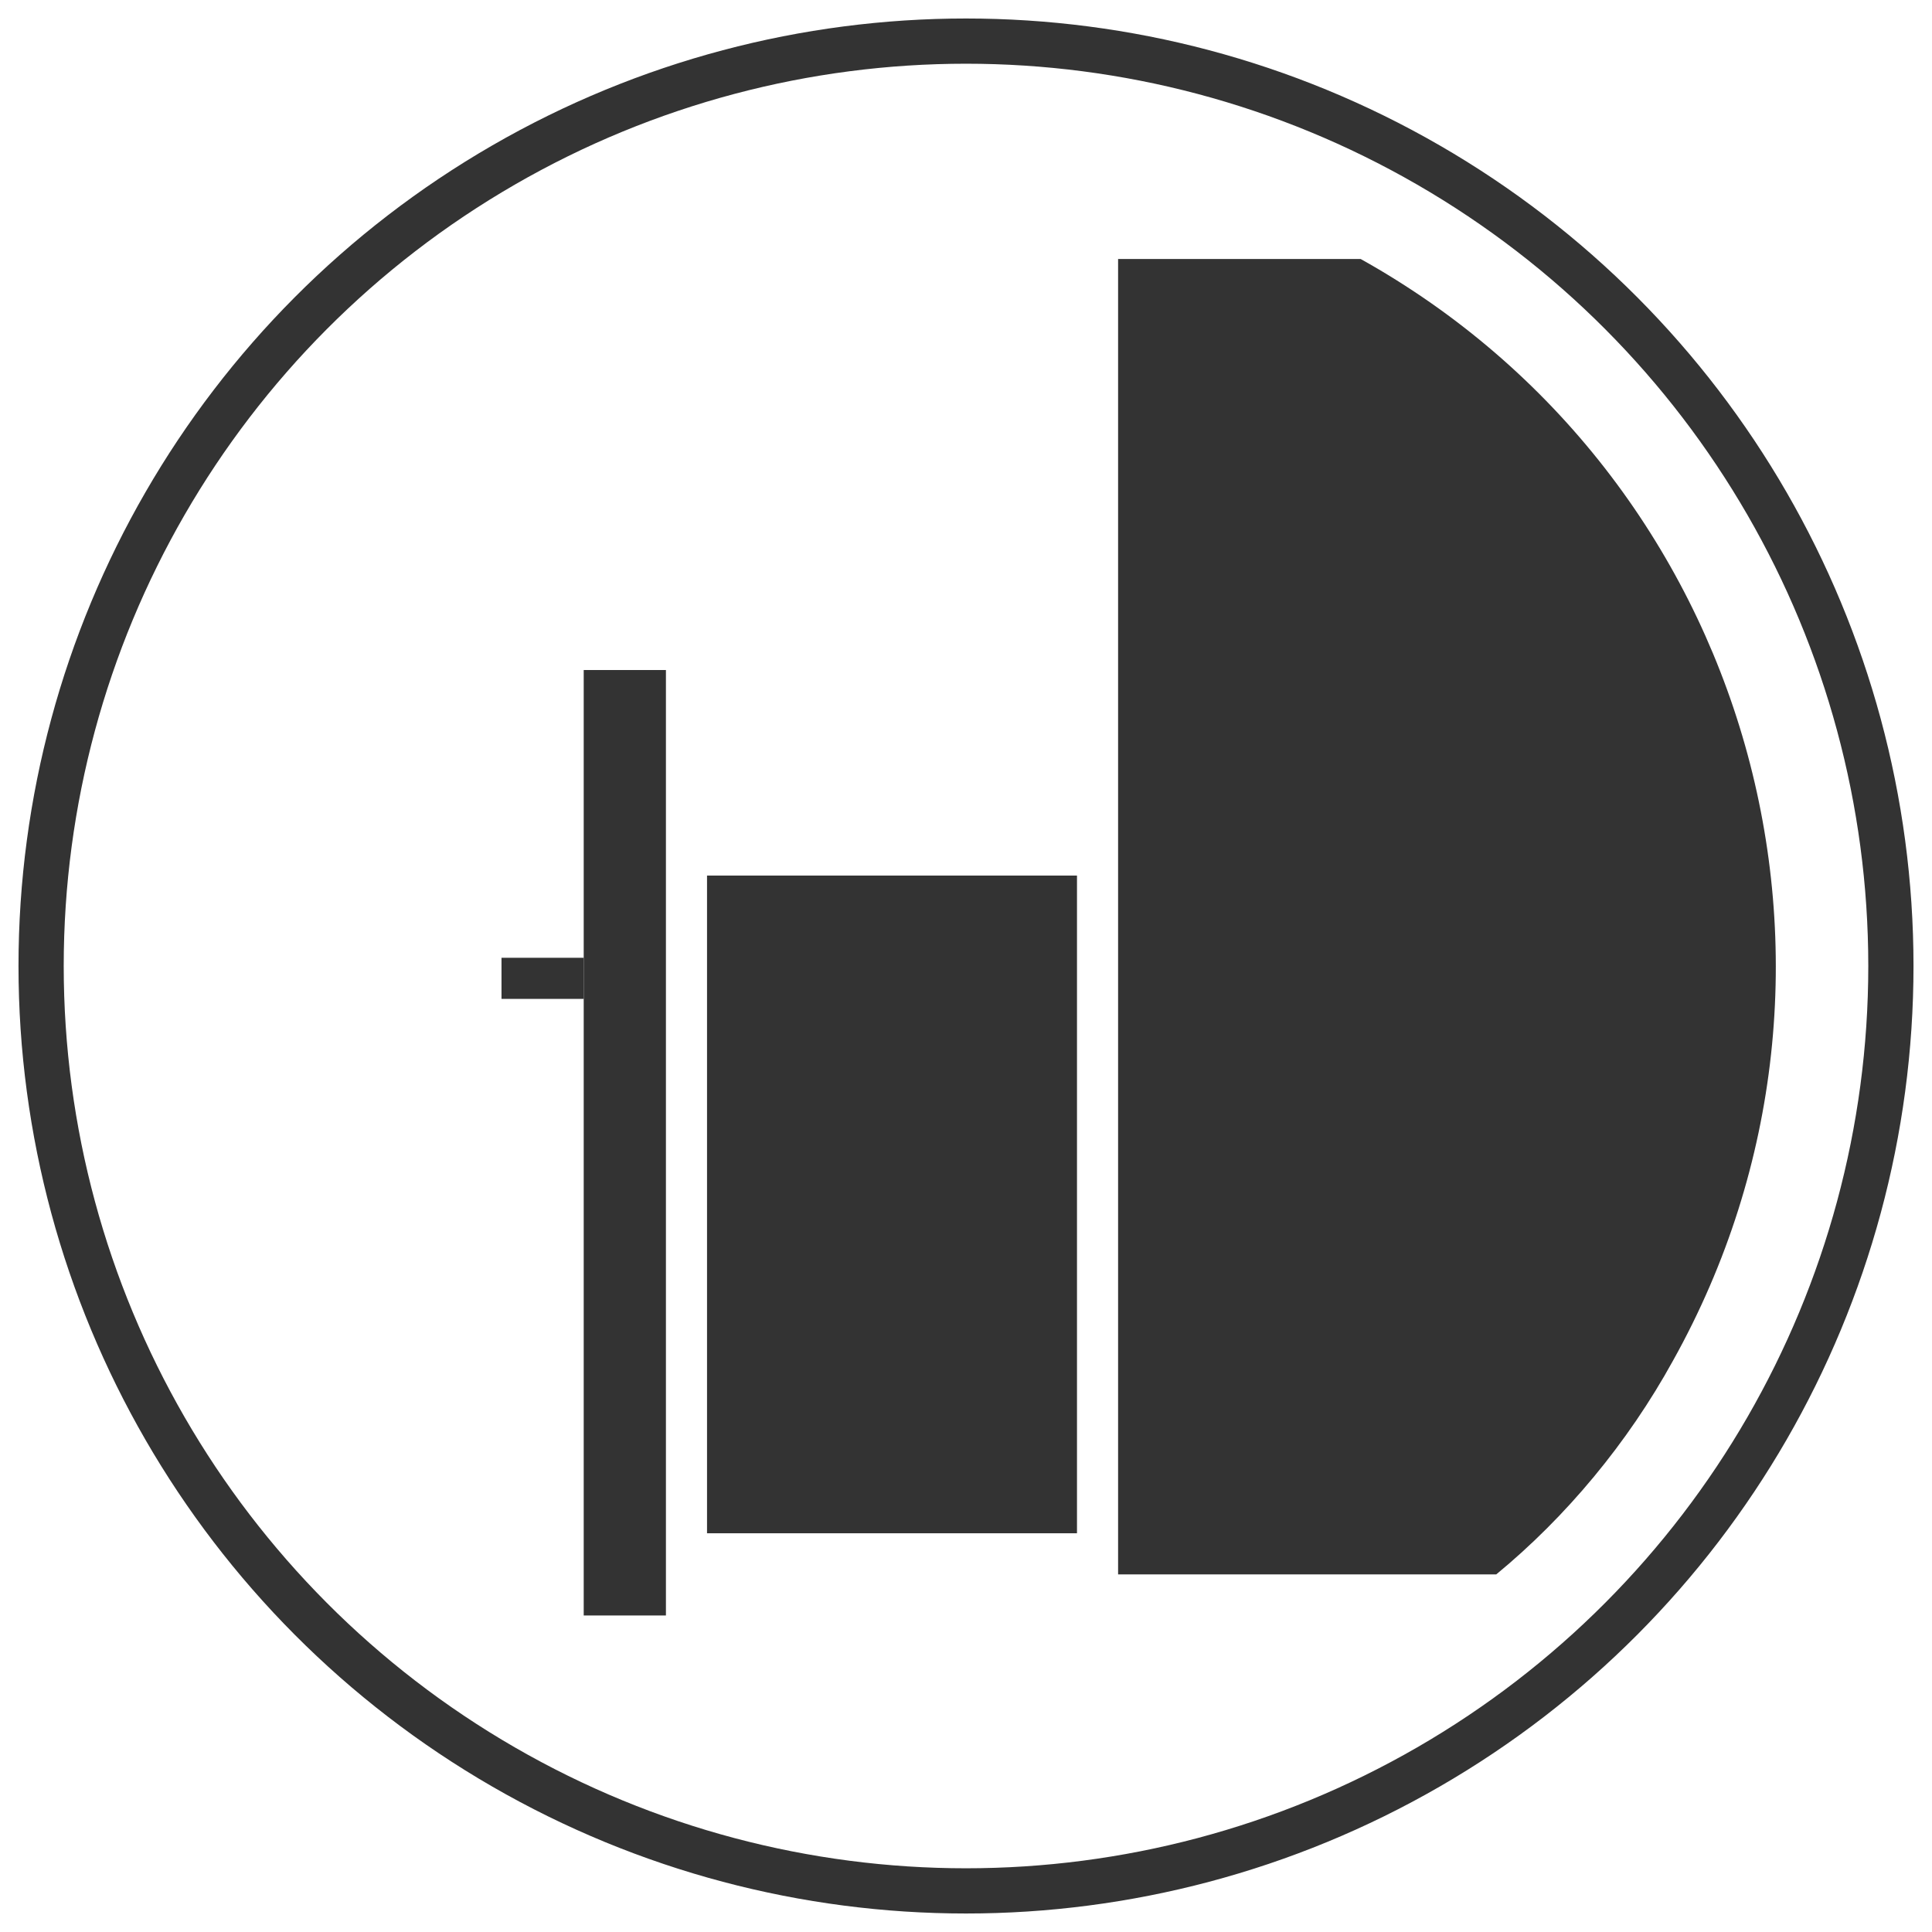 <?xml version="1.0" encoding="utf-8"?>
<!-- Generator: Adobe Illustrator 23.1.0, SVG Export Plug-In . SVG Version: 6.00 Build 0)  -->
<svg version="1.1" id="Слой_1" xmlns="http://www.w3.org/2000/svg" xmlns:xlink="http://www.w3.org/1999/xlink" x="0px" y="0px"
	 viewBox="0 0 47 47" style="enable-background:new 0 0 47 47;" xml:space="preserve">
<style type="text/css">
	.st0{fill:none;stroke:#333333;stroke-width:1.1;stroke-miterlimit:10;}
	.st1{fill:#333333;}
</style>
<title>Ресурс 23</title>
<g>
	<circle class="st0" cx="23.5" cy="23.5" r="22.5"/>
	<path class="st1" d="M27.2,38.3v-32h5.9c9.5,5.3,12.9,17.3,7.6,26.8c-1.1,2-2.6,3.8-4.3,5.2H27.2z"/>
	<rect x="14.2" y="16.3" class="st1" width="2" height="23"/>
	<rect x="12.2" y="23.3" class="st1" width="2" height="1"/>
	<rect x="17.2" y="21.3" class="st1" width="9" height="16"/>
</g>
</svg>
